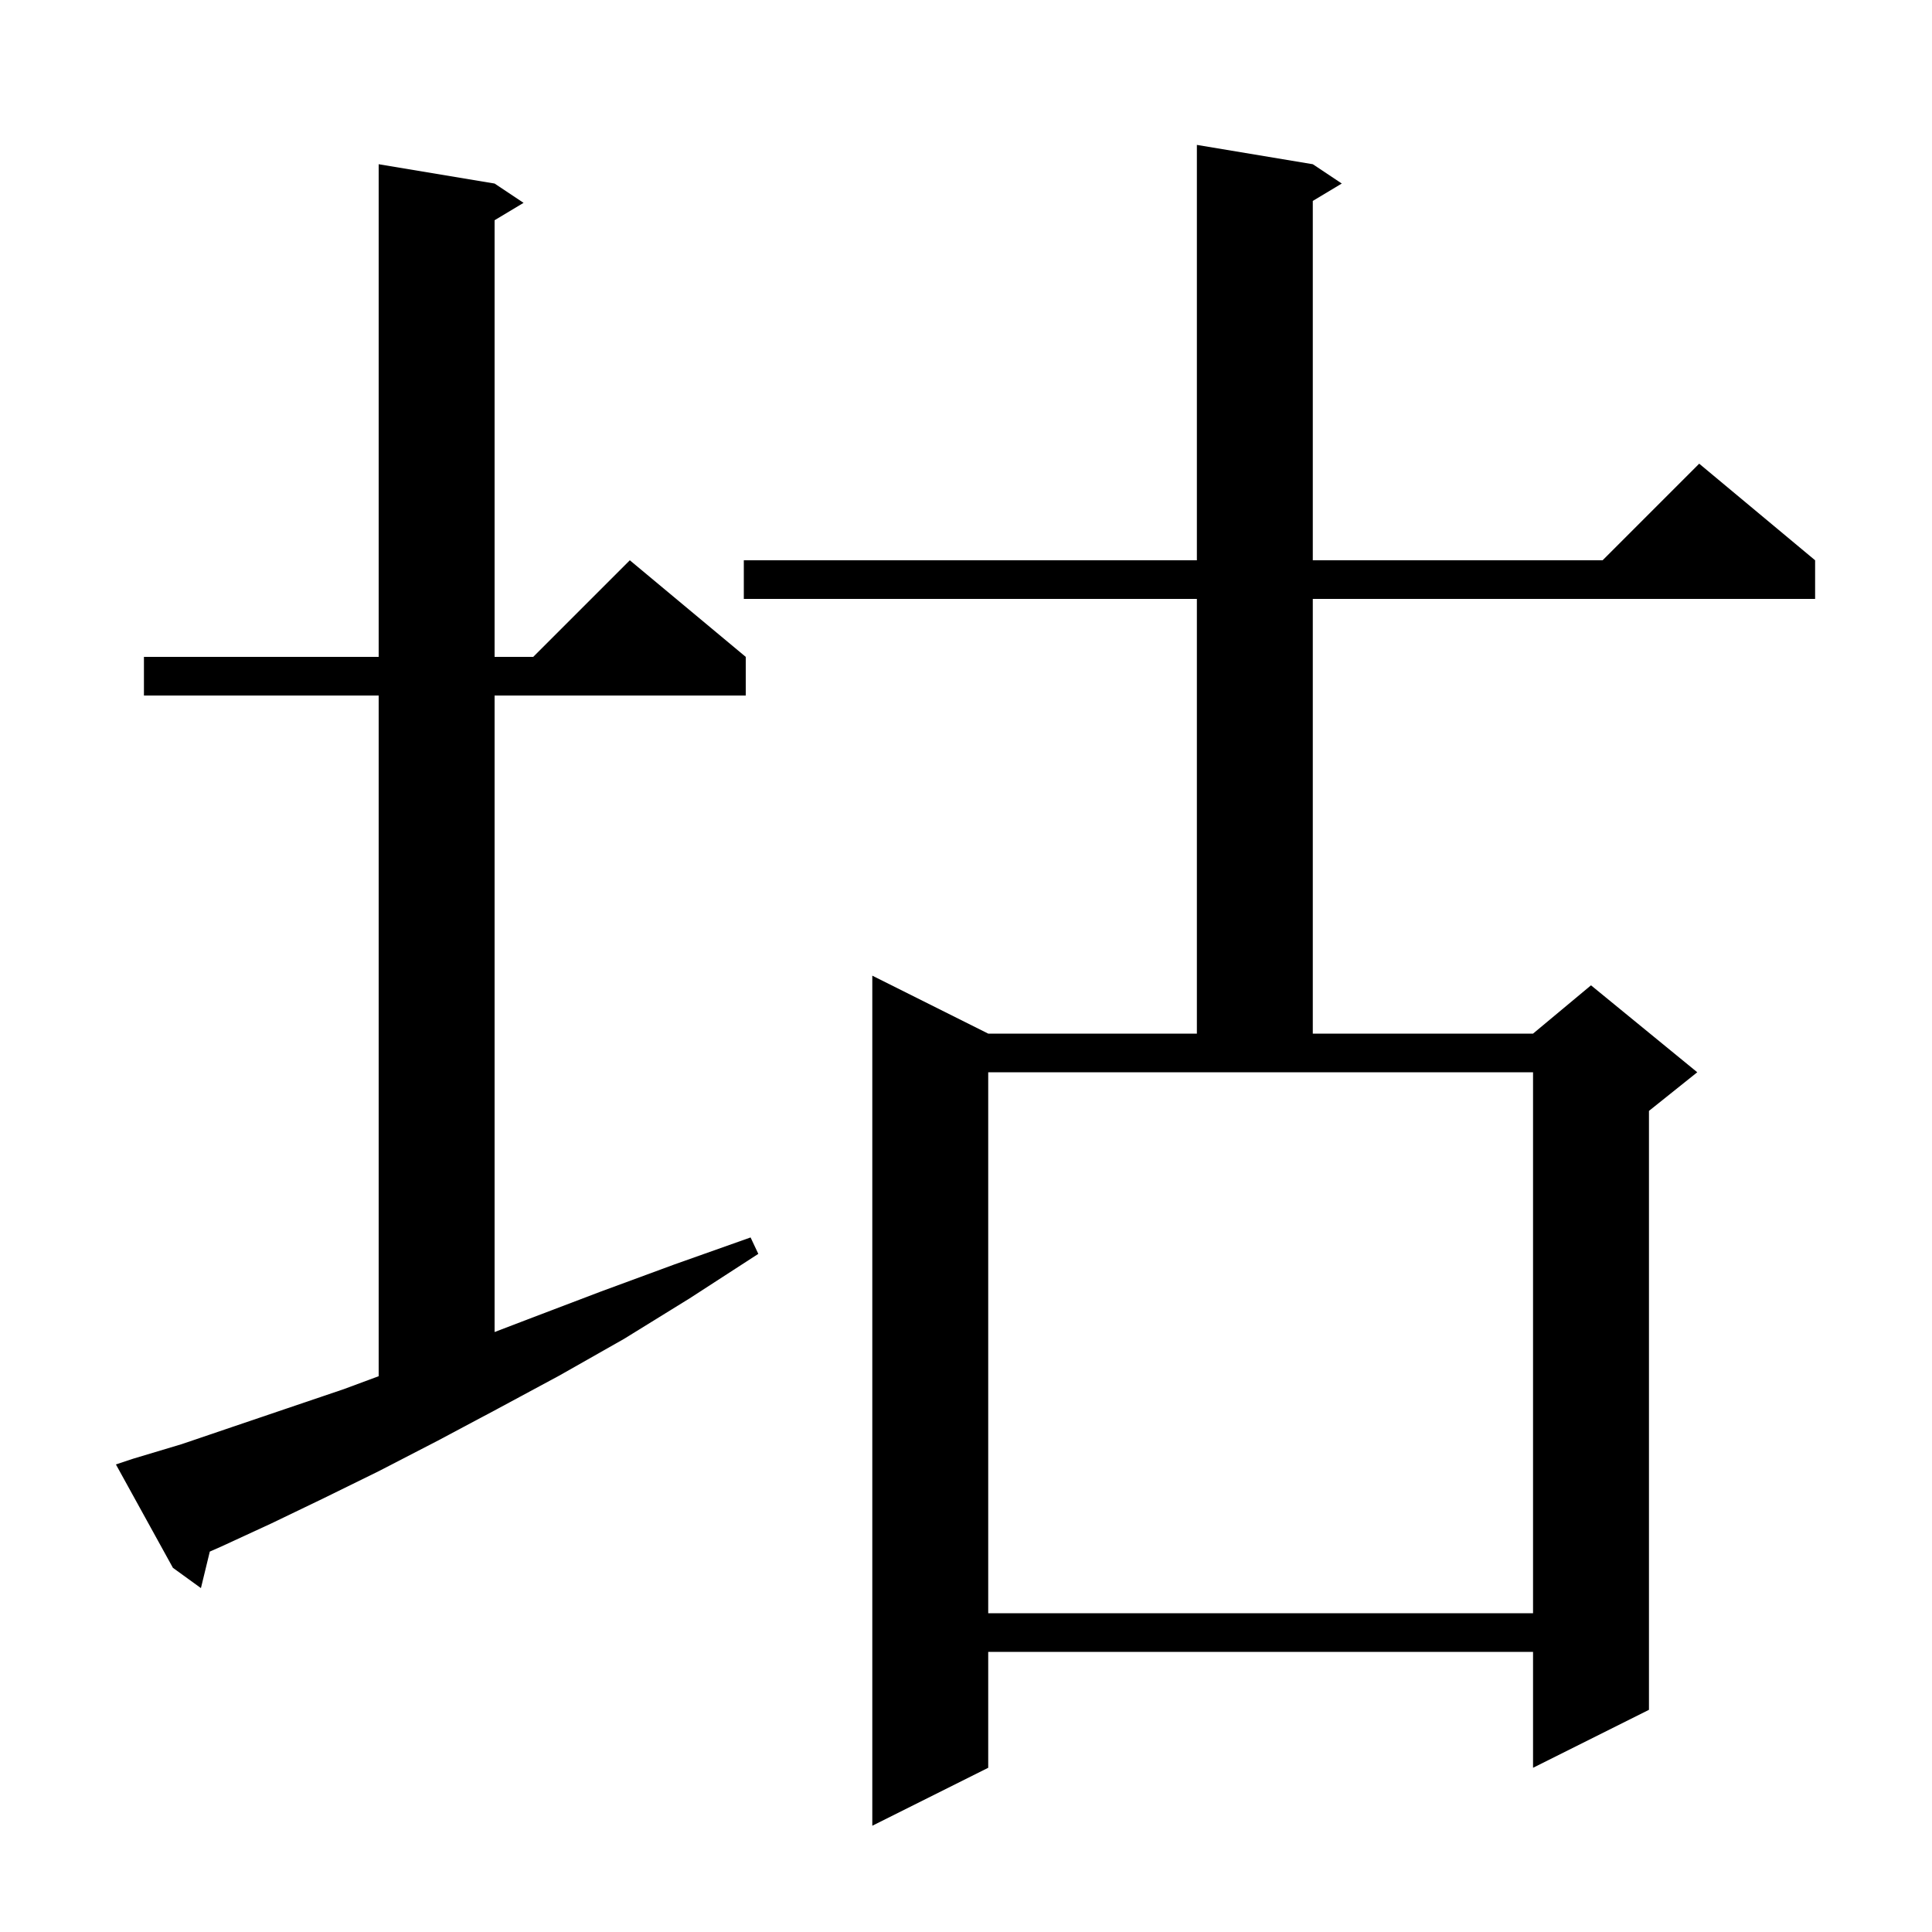 <svg xmlns="http://www.w3.org/2000/svg" xmlns:xlink="http://www.w3.org/1999/xlink" version="1.1" baseProfile="full" viewBox="0 0 200 200" width="200" height="200"><g fill="currentColor"><path d="M 135.9 17.0 L 138.9 19.0 L 135.9 20.8 L 135.9 58.0 L 165.9 58.0 L 175.9 48.0 L 187.9 58.0 L 187.9 62.0 L 135.9 62.0 L 135.9 107.0 L 158.7 107.0 L 164.7 102.0 L 175.7 111.0 L 170.7 115.0 L 170.7 177.0 L 158.7 183.0 L 158.7 171.0 L 102.3 171.0 L 102.3 183.0 L 90.3 189.0 L 90.3 101.0 L 102.3 107.0 L 123.9 107.0 L 123.9 62.0 L 77.0 62.0 L 77.0 58.0 L 123.9 58.0 L 123.9 15.0 Z M 102.3 167.0 L 158.7 167.0 L 158.7 111.0 L 102.3 111.0 Z M 13.8 151.0 L 18.8 149.5 L 24.1 147.7 L 29.7 145.8 L 35.6 143.8 L 39.2 142.465 L 39.2 72.0 L 14.9 72.0 L 14.9 68.0 L 39.2 68.0 L 39.2 17.0 L 51.2 19.0 L 54.2 21.0 L 51.2 22.8 L 51.2 68.0 L 55.2 68.0 L 65.2 58.0 L 77.2 68.0 L 77.2 72.0 L 51.2 72.0 L 51.2 137.891 L 55.1 136.4 L 62.2 133.7 L 69.8 130.9 L 77.7 128.1 L 78.5 129.8 L 71.4 134.4 L 64.6 138.6 L 57.9 142.4 L 51.4 145.9 L 45.2 149.2 L 39.2 152.3 L 33.5 155.1 L 28.1 157.7 L 22.9 160.1 L 21.718 160.62 L 20.8 164.4 L 17.9 162.3 L 12.0 151.6 Z "/></g></svg>